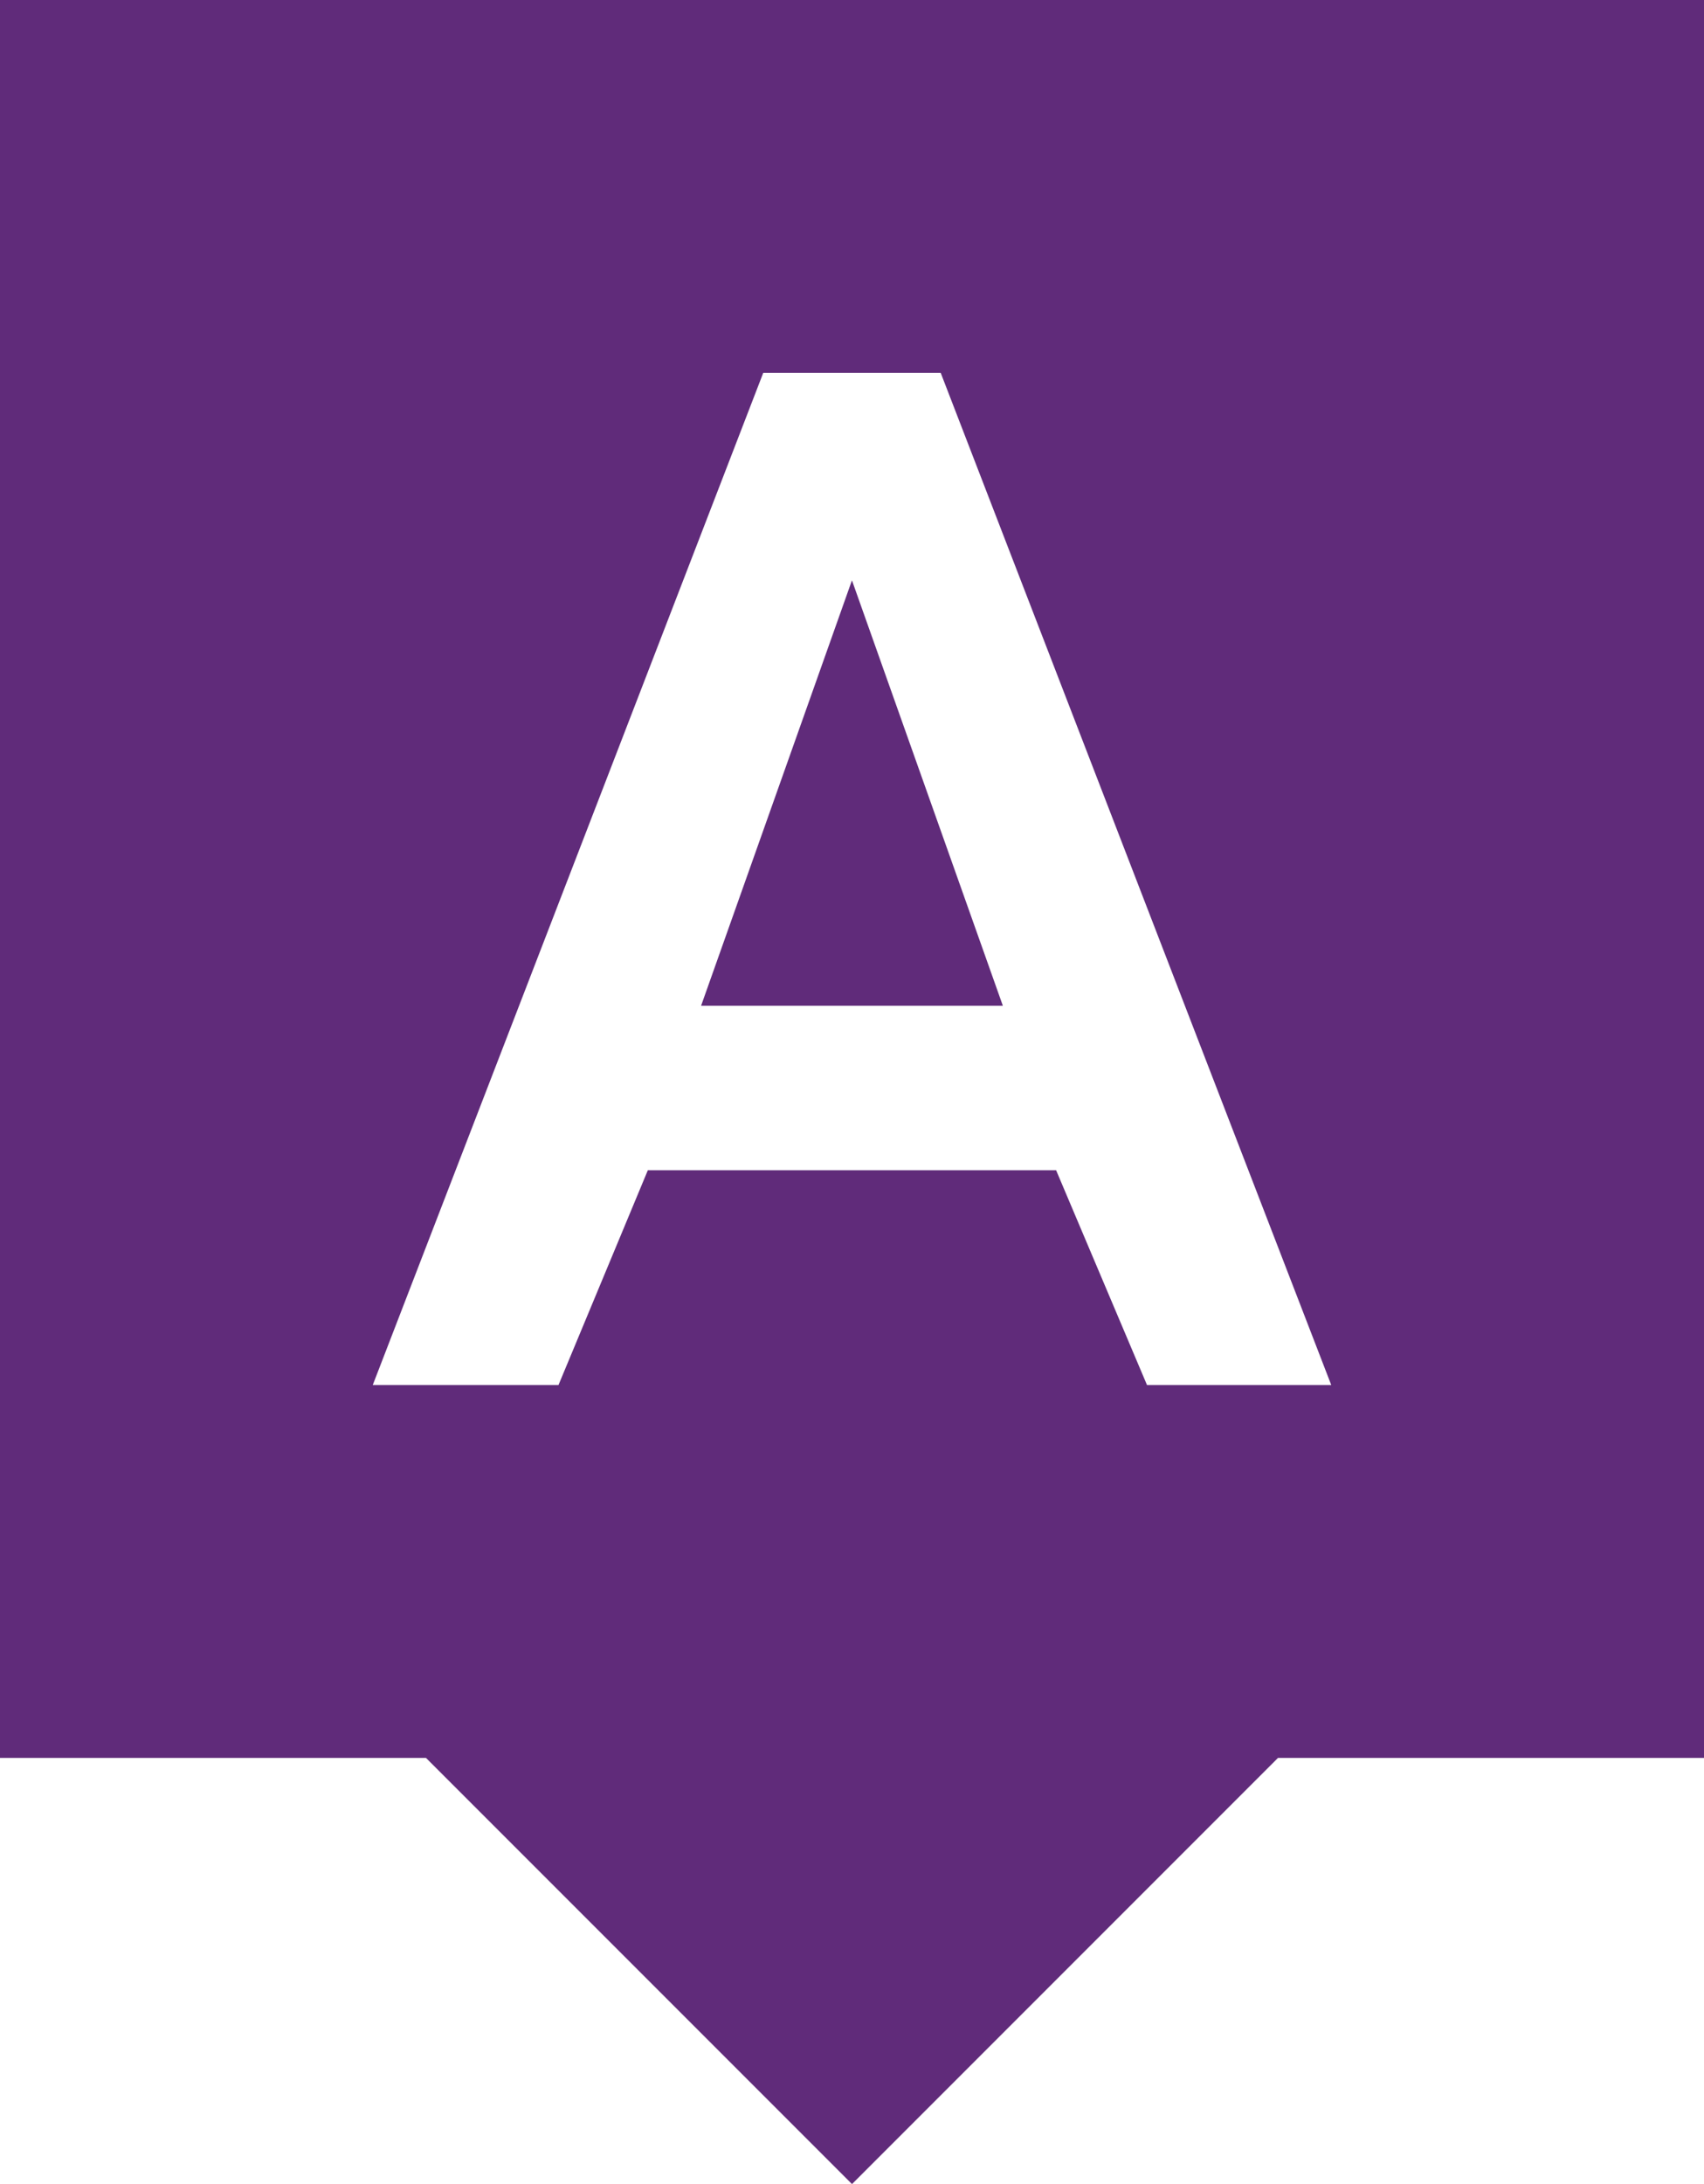 <?xml version="1.0" encoding="UTF-8"?> <svg xmlns="http://www.w3.org/2000/svg" width="32" height="41" viewBox="0 0 32 41" fill="none"><path fill-rule="evenodd" clip-rule="evenodd" d="M0 0H32V33H24L16 41L8 33H0V0ZM19.833 21.968L21.54 26H25L17.666 7H14.333L7 26H10.488L12.166 21.968H19.833ZM15.999 10.894L18.833 18.88H13.166L15.999 10.894Z" fill="#602B7A"></path></svg> 